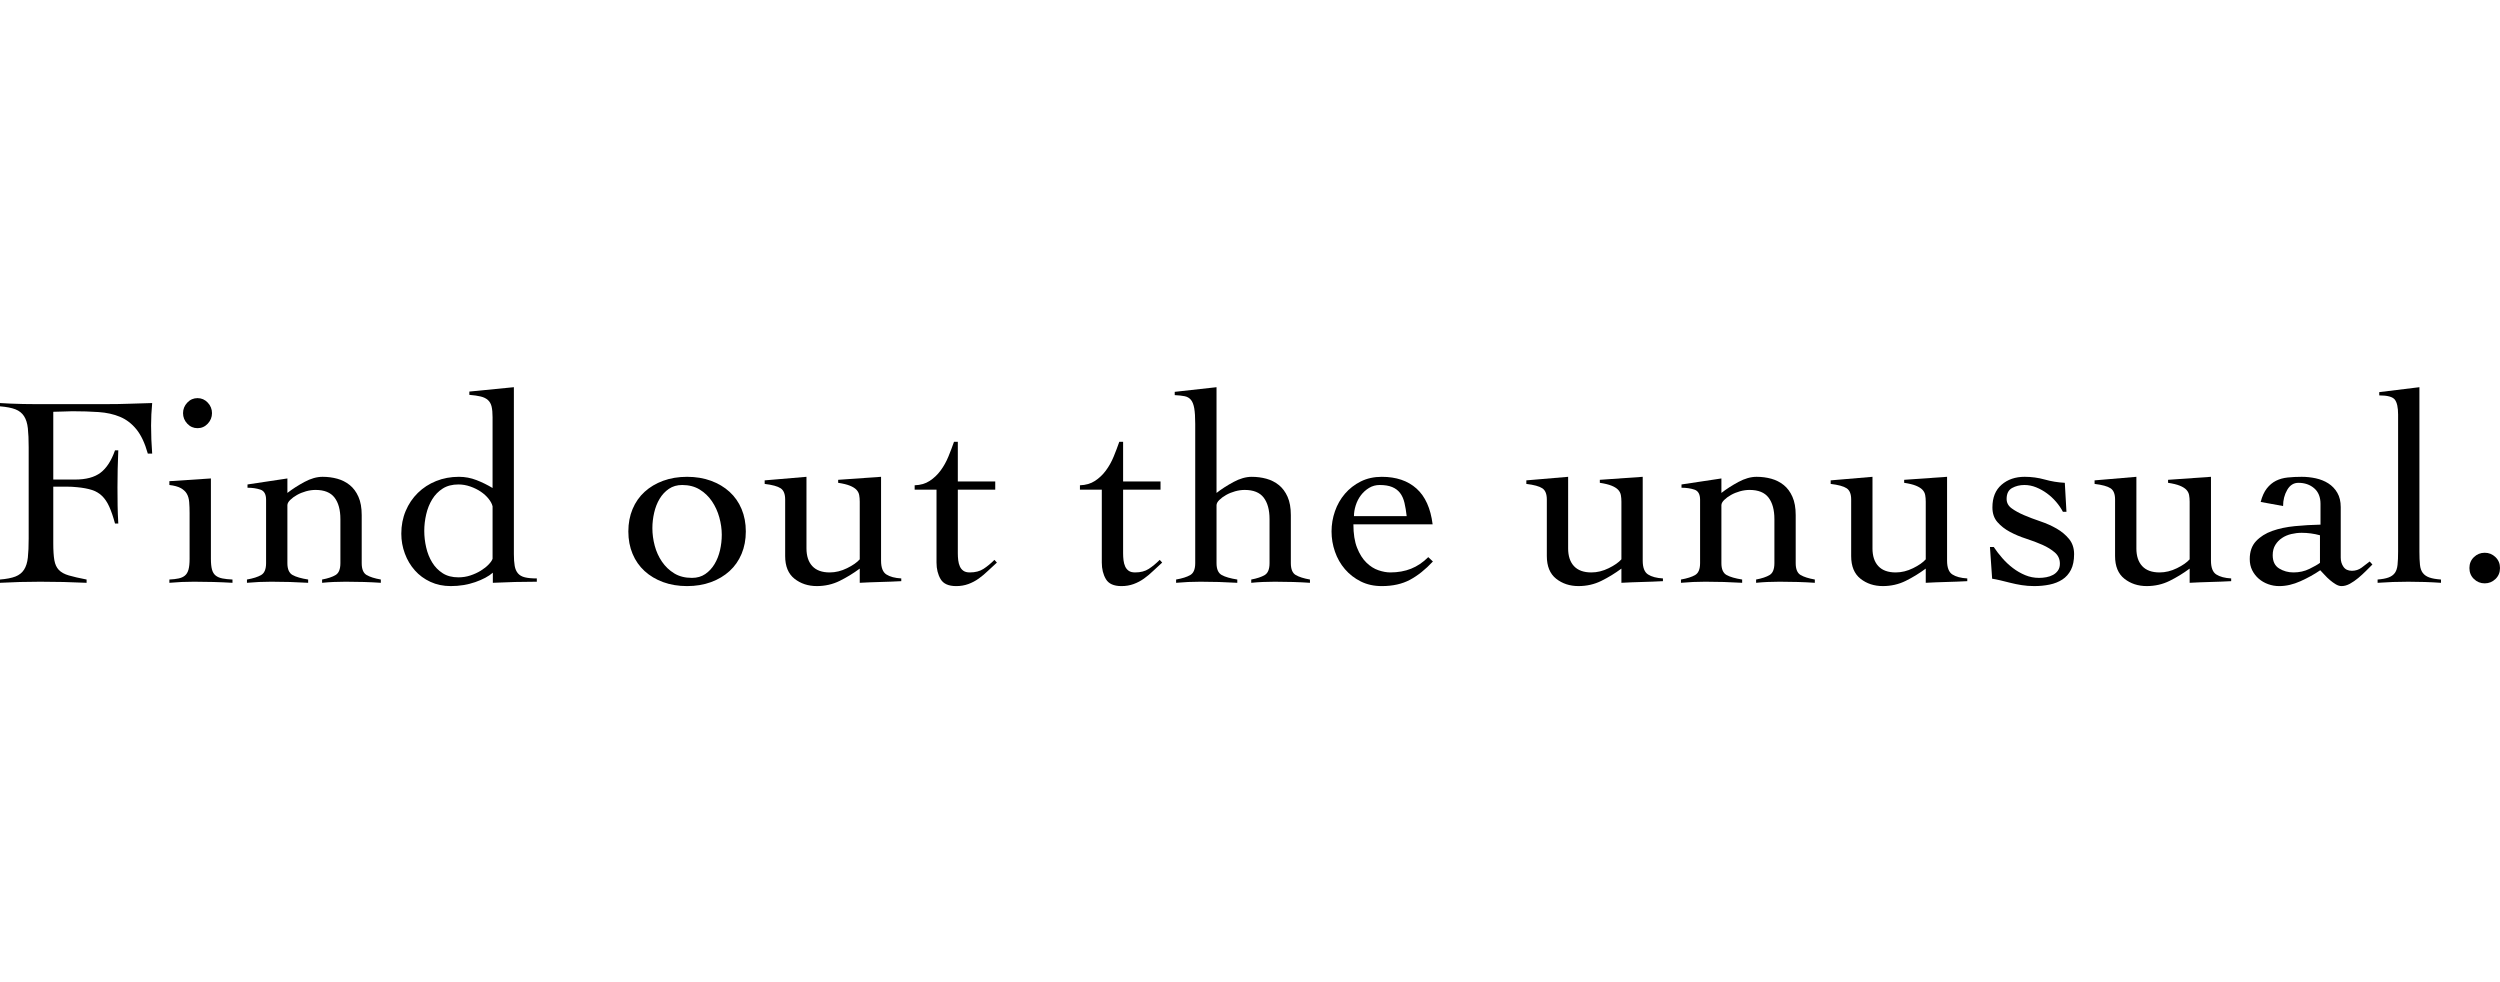 <?xml version="1.0" encoding="utf-8"?>
<!-- Generator: Adobe Illustrator 27.0.0, SVG Export Plug-In . SVG Version: 6.00 Build 0)  -->
<svg version="1.1" id="レイヤー_1" xmlns="http://www.w3.org/2000/svg" xmlns:xlink="http://www.w3.org/1999/xlink" x="0px"
	 y="0px" viewBox="0 0 621 244" style="enable-background:new 0 0 621 244;" xml:space="preserve">
<style type="text/css">
	.st0{enable-background:new    ;}
</style>
<g class="st0">
	<path d="M13.233,134.929c0,1.813,0.089,3.224,0.272,4.241
		c0.179,1.021,0.553,1.822,1.118,2.409c0.567,0.59,1.392,1.044,2.477,1.359
		c1.087,0.318,2.556,0.656,4.412,1.017v0.815c-1.947-0.093-3.869-0.159-5.769-0.205
		c-1.9-0.043-3.824-0.066-5.767-0.066c-1.675,0-3.337,0.023-4.989,0.066
		C3.335,144.611,1.672,144.677,0,144.77v-0.815c1.629-0.136,2.906-0.384,3.834-0.746
		c0.926-0.361,1.639-0.928,2.137-1.697c0.497-0.769,0.815-1.776,0.949-3.019
		c0.136-1.246,0.204-2.817,0.204-4.719v-22.665c0-1.902-0.068-3.473-0.204-4.719
		c-0.134-1.243-0.452-2.25-0.949-3.019c-0.499-0.769-1.211-1.332-2.137-1.697
		C2.906,101.315,1.629,101.067,0,100.931v-0.815c0.633,0.046,1.47,0.093,2.51,0.136
		c1.04,0.046,2.114,0.08,3.224,0.103c1.107,0.023,2.17,0.033,3.189,0.033
		c1.017,0,1.842,0,2.477,0h14.726c2.308,0,4.344-0.033,6.109-0.103
		c1.763-0.066,3.618-0.123,5.564-0.169c-0.091,0.951-0.159,1.889-0.204,2.817
		c-0.045,0.928-0.068,1.842-0.068,2.747c0,1.18,0.023,2.343,0.068,3.496
		c0.045,1.153,0.113,2.32,0.204,3.496h-1.085
		c-0.724-2.578-1.663-4.583-2.817-6.008s-2.51-2.465-4.072-3.121
		c-1.561-0.653-3.337-1.05-5.327-1.186c-1.991-0.136-4.164-0.205-6.515-0.205
		c-0.77,0-1.539,0.027-2.308,0.07c-0.769,0.046-1.584,0.066-2.442,0.066v16.83
		h5.429c2.714,0,4.818-0.563,6.311-1.697c1.493-1.13,2.691-2.986,3.597-5.564
		h0.813c-0.136,3.078-0.204,6.153-0.204,9.228c0,1.63,0.012,3.135,0.035,4.513
		c0.022,1.382,0.078,2.863,0.169,4.447h-0.813
		c-0.454-1.673-0.928-3.065-1.425-4.175c-0.499-1.107-1.098-2.001-1.799-2.681
		c-0.702-0.679-1.551-1.176-2.545-1.491c-0.996-0.318-2.217-0.543-3.665-0.679
		c-0.408-0.046-0.837-0.08-1.289-0.103s-0.928-0.033-1.425-0.033h-3.189V134.929z"
		/>
	<path d="M47.097,127.599c0-1.084-0.035-2.045-0.103-2.883
		c-0.068-0.835-0.272-1.538-0.61-2.104c-0.34-0.563-0.848-1.027-1.528-1.392
		c-0.679-0.361-1.607-0.61-2.782-0.746v-0.951l10.315-0.676v19.951
		c0,1.13,0.089,2.025,0.27,2.681c0.181,0.656,0.487,1.153,0.916,1.491
		c0.431,0.341,0.984,0.577,1.663,0.712c0.679,0.136,1.516,0.229,2.51,0.272
		v0.815c-1.584-0.093-3.178-0.159-4.783-0.205
		c-1.607-0.043-3.201-0.066-4.785-0.066c-1.04,0-2.059,0.023-3.054,0.066
		c-0.996,0.046-2.013,0.113-3.054,0.205v-0.815
		c0.905-0.043,1.673-0.136,2.306-0.272c0.633-0.136,1.155-0.371,1.561-0.712
		c0.408-0.338,0.701-0.835,0.883-1.491c0.181-0.656,0.272-1.551,0.272-2.681
		V127.599z M49.065,98.893c0.994,0,1.842,0.374,2.545,1.12
		c0.701,0.749,1.05,1.62,1.05,2.614s-0.35,1.866-1.05,2.611
		c-0.702,0.749-1.551,1.12-2.545,1.12c-0.996,0-1.844-0.371-2.545-1.12
		c-0.702-0.746-1.052-1.617-1.052-2.611s0.35-1.866,1.052-2.614
		C47.221,99.267,48.069,98.893,49.065,98.893z"/>
	<path d="M61.481,120.339l9.909-1.491v3.595c1.221-0.951,2.623-1.856,4.207-2.714
		s3.098-1.289,4.546-1.289c1.267,0,2.477,0.159,3.632,0.474
		c1.153,0.318,2.182,0.838,3.087,1.561c0.905,0.726,1.63,1.697,2.172,2.919
		c0.543,1.219,0.815,2.737,0.815,4.546v11.942c0,1.494,0.406,2.479,1.221,2.952
		c0.815,0.477,1.99,0.848,3.529,1.12v0.815
		c-1.312-0.093-2.714-0.159-4.208-0.205c-1.493-0.043-3.009-0.066-4.546-0.066
		c-1.04,0-2.048,0.023-3.02,0.066c-0.973,0.046-1.912,0.113-2.815,0.205v-0.815
		c1.446-0.272,2.566-0.643,3.358-1.12c0.79-0.474,1.188-1.458,1.188-2.952
		v-10.925c0-2.306-0.487-4.092-1.46-5.361c-0.973-1.266-2.545-1.899-4.717-1.899
		c-0.769,0-1.561,0.113-2.374,0.338c-0.815,0.229-1.561,0.533-2.24,0.918
		c-0.678,0.384-1.244,0.802-1.697,1.253c-0.452,0.454-0.678,0.885-0.678,1.292
		v14.384c0,1.494,0.429,2.479,1.289,2.952c0.858,0.477,2.147,0.848,3.869,1.12
		v0.815c-1.539-0.093-3.067-0.159-4.581-0.205
		c-1.516-0.043-3.044-0.066-4.581-0.066c-1.042,0-2.048,0.023-3.02,0.066
		c-0.973,0.046-1.98,0.113-3.019,0.205v-0.815
		c1.538-0.272,2.714-0.643,3.527-1.12c0.815-0.474,1.223-1.458,1.223-2.952
		v-15.743c0-1.359-0.466-2.194-1.392-2.512c-0.928-0.315-2.001-0.474-3.224-0.474
		V120.339z"/>
	<path d="M127.647,137.646c0,1.176,0.068,2.147,0.204,2.916
		c0.136,0.769,0.406,1.392,0.813,1.866c0.408,0.477,0.984,0.805,1.731,0.984
		c0.746,0.182,1.73,0.272,2.951,0.272v0.815c-1.809,0-3.609,0.023-5.395,0.066
		c-1.788,0.046-3.63,0.113-5.53,0.205v-2.512
		c-1.042,0.905-2.5,1.687-4.377,2.343c-1.879,0.653-3.902,0.984-6.074,0.984
		c-1.856,0-3.541-0.351-5.057-1.054c-1.516-0.699-2.805-1.65-3.867-2.85
		c-1.064-1.2-1.89-2.588-2.477-4.172c-0.59-1.584-0.883-3.234-0.883-4.954
		c0-2.038,0.361-3.913,1.087-5.633c0.722-1.72,1.73-3.214,3.019-4.48
		c1.291-1.266,2.805-2.25,4.548-2.952c1.74-0.699,3.63-1.05,5.666-1.05
		c1.493,0,2.939,0.272,4.343,0.812c1.402,0.543,2.737,1.2,4.005,1.968V103.645
		c0-1.087-0.08-1.968-0.239-2.648c-0.159-0.676-0.464-1.219-0.915-1.627
		c-0.454-0.408-1.052-0.702-1.799-0.881c-0.746-0.182-1.687-0.318-2.817-0.408
		v-0.815l11.063-1.087V137.646z M122.354,125.77
		c-0.136-0.59-0.464-1.213-0.984-1.869c-0.52-0.653-1.165-1.243-1.934-1.763
		c-0.77-0.52-1.642-0.951-2.613-1.289c-0.974-0.341-1.958-0.51-2.952-0.51
		c-1.539,0-2.84,0.341-3.902,1.017c-1.064,0.679-1.935,1.574-2.613,2.681
		c-0.679,1.11-1.178,2.353-1.493,3.734c-0.318,1.378-0.476,2.747-0.476,4.106
		c0,1.355,0.157,2.724,0.476,4.106c0.315,1.378,0.813,2.624,1.493,3.731
		c0.678,1.11,1.549,2.001,2.613,2.681c1.062,0.679,2.363,1.017,3.902,1.017
		c1.04,0,2.036-0.156,2.986-0.474c0.951-0.315,1.809-0.712,2.58-1.186
		c0.769-0.477,1.413-0.984,1.934-1.528c0.52-0.543,0.848-1.017,0.984-1.425
		V125.77z"/>
	<path d="M170.67,118.44c2.172,0,4.15,0.328,5.938,0.984
		c1.788,0.656,3.325,1.571,4.616,2.747c1.289,1.176,2.283,2.601,2.986,4.275
		c0.701,1.677,1.052,3.529,1.052,5.567c0,2.035-0.351,3.89-1.052,5.564
		c-0.702,1.673-1.697,3.098-2.986,4.275c-1.291,1.176-2.828,2.094-4.616,2.75
		c-1.788,0.653-3.766,0.984-5.938,0.984c-2.17,0-4.15-0.331-5.938-0.984
		c-1.788-0.656-3.325-1.574-4.614-2.75c-1.289-1.176-2.285-2.601-2.986-4.275
		c-0.702-1.673-1.052-3.529-1.052-5.564c0-2.038,0.35-3.89,1.052-5.567
		c0.701-1.673,1.697-3.098,2.986-4.275c1.289-1.176,2.827-2.091,4.614-2.747
		C166.52,118.768,168.5,118.44,170.67,118.44z M169.449,120.474
		c-1.267,0-2.364,0.318-3.29,0.951c-0.928,0.633-1.697,1.458-2.308,2.475
		c-0.611,1.021-1.064,2.174-1.357,3.463c-0.295,1.289-0.441,2.568-0.441,3.834
		c0,1.448,0.191,2.896,0.577,4.344c0.383,1.448,0.984,2.77,1.798,3.97
		c0.815,1.2,1.832,2.17,3.053,2.916c1.223,0.749,2.692,1.12,4.412,1.12
		c1.266,0,2.363-0.315,3.29-0.948c0.928-0.633,1.697-1.461,2.308-2.479
		s1.062-2.16,1.357-3.426c0.293-1.266,0.441-2.555,0.441-3.87
		c0-1.402-0.204-2.836-0.61-4.308c-0.408-1.471-1.019-2.803-1.832-4.003
		c-0.815-1.2-1.832-2.174-3.054-2.919
		C172.57,120.849,171.122,120.474,169.449,120.474z"/>
	<path d="M200.329,136.218c0,1.902,0.485,3.373,1.458,4.414s2.409,1.561,4.309,1.561
		c1.448,0,2.885-0.351,4.309-1.054c1.425-0.699,2.477-1.435,3.156-2.204V124.613
		c0-0.587-0.046-1.13-0.136-1.627c-0.091-0.497-0.316-0.938-0.679-1.325
		c-0.361-0.381-0.905-0.722-1.629-1.017c-0.724-0.292-1.697-0.53-2.918-0.712
		v-0.746l10.655-0.746v20.833c0,1.72,0.441,2.863,1.324,3.426
		c0.881,0.567,2.114,0.895,3.698,0.984v0.679
		c-1.72,0.093-3.451,0.159-5.192,0.202c-1.741,0.046-3.449,0.113-5.123,0.205
		v-3.529c-1.584,1.176-3.247,2.194-4.989,3.055
		c-1.741,0.858-3.63,1.289-5.666,1.289c-2.17,0-4.026-0.613-5.564-1.832
		c-1.539-1.223-2.308-3.098-2.308-5.633V124.073c0-1.359-0.373-2.286-1.12-2.783
		c-0.747-0.497-2.069-0.858-3.97-1.087v-0.881l10.383-0.881V136.218z"/>
	<path d="M227.2,121.628v-1.084c1.448-0.046,2.692-0.408,3.733-1.087
		c1.04-0.679,1.945-1.538,2.714-2.578c0.769-1.04,1.415-2.194,1.935-3.463
		c0.519-1.266,0.984-2.489,1.39-3.665h0.951v9.841h9.296v2.035h-9.296v15.813
		c0,0.59,0.033,1.166,0.101,1.73c0.068,0.567,0.204,1.077,0.408,1.528
		c0.204,0.454,0.497,0.815,0.883,1.087c0.383,0.272,0.916,0.408,1.594,0.408
		c1.357,0,2.489-0.295,3.393-0.885c0.905-0.587,1.809-1.332,2.716-2.237
		l0.61,0.676c-0.769,0.679-1.516,1.372-2.24,2.071
		c-0.724,0.702-1.481,1.335-2.273,1.899c-0.792,0.567-1.652,1.021-2.578,1.359
		c-0.928,0.338-1.935,0.51-3.02,0.51c-1.9,0-3.189-0.577-3.869-1.733
		c-0.678-1.153-1.017-2.522-1.017-4.106v-18.119H227.2z"/>
	<path d="M268.256,121.628v-1.084c1.448-0.046,2.692-0.408,3.733-1.087
		c1.04-0.679,1.945-1.538,2.714-2.578c0.769-1.04,1.415-2.194,1.935-3.463
		c0.519-1.266,0.984-2.489,1.39-3.665h0.951v9.841h9.296v2.035h-9.296v15.813
		c0,0.59,0.033,1.166,0.101,1.73c0.068,0.567,0.204,1.077,0.408,1.528
		c0.204,0.454,0.497,0.815,0.883,1.087c0.383,0.272,0.916,0.408,1.594,0.408
		c1.357,0,2.489-0.295,3.393-0.885c0.905-0.587,1.809-1.332,2.716-2.237
		l0.61,0.676c-0.769,0.679-1.516,1.372-2.24,2.071
		c-0.724,0.702-1.481,1.335-2.273,1.899c-0.792,0.567-1.652,1.021-2.578,1.359
		c-0.928,0.338-1.935,0.51-3.02,0.51c-1.9,0-3.189-0.577-3.869-1.733
		c-0.678-1.153-1.017-2.522-1.017-4.106v-18.119H268.256z"/>
	<path d="M325.395,144.77c-1.312-0.093-2.714-0.159-4.208-0.205
		c-1.491-0.043-3.009-0.066-4.546-0.066c-1.039,0-2.046,0.023-3.019,0.066
		c-0.973,0.046-1.912,0.113-2.815,0.205v-0.815
		c1.446-0.272,2.566-0.643,3.358-1.12c0.79-0.474,1.188-1.458,1.188-2.952
		v-10.925c0-2.306-0.487-4.092-1.46-5.361c-0.973-1.266-2.545-1.899-4.717-1.899
		c-0.769,0-1.561,0.113-2.374,0.338c-0.815,0.229-1.561,0.533-2.24,0.918
		c-0.678,0.384-1.244,0.802-1.697,1.253c-0.452,0.454-0.678,0.885-0.678,1.292
		v14.384c0,1.494,0.429,2.479,1.289,2.952c0.858,0.477,2.147,0.848,3.869,1.12
		v0.815c-1.539-0.093-3.067-0.159-4.581-0.205
		c-1.516-0.043-3.044-0.066-4.581-0.066c-1.042,0-2.048,0.023-3.02,0.066
		c-0.973,0.046-1.98,0.113-3.019,0.205v-0.815
		c1.538-0.272,2.714-0.643,3.527-1.12c0.815-0.474,1.223-1.458,1.223-2.952
		v-34.607c0-1.63-0.08-2.909-0.239-3.837c-0.159-0.924-0.429-1.627-0.814-2.101
		c-0.384-0.477-0.906-0.782-1.561-0.918c-0.656-0.136-1.483-0.225-2.477-0.272
		v-0.815l10.383-1.153v26.264c1.221-0.951,2.623-1.856,4.207-2.714
		c1.584-0.858,3.098-1.289,4.546-1.289c1.267,0,2.477,0.159,3.632,0.474
		c1.153,0.318,2.18,0.838,3.085,1.561c0.905,0.726,1.63,1.697,2.174,2.919
		c0.543,1.219,0.815,2.737,0.815,4.546v11.942c0,1.494,0.404,2.479,1.219,2.952
		c0.815,0.477,1.992,0.848,3.529,1.12V144.77z"/>
	<path d="M336.184,130.246c0,2.353,0.305,4.298,0.918,5.835
		c0.61,1.541,1.378,2.76,2.306,3.665c0.928,0.908,1.922,1.541,2.986,1.902
		c1.064,0.361,2.048,0.543,2.952,0.543c1.899,0,3.618-0.305,5.156-0.918
		c1.538-0.61,2.966-1.571,4.278-2.883l1.153,1.084
		c-1.856,1.991-3.758,3.509-5.699,4.55c-1.948,1.04-4.278,1.561-6.992,1.561
		c-1.945,0-3.688-0.384-5.226-1.153c-1.538-0.769-2.85-1.789-3.937-3.055
		c-1.084-1.266-1.912-2.714-2.475-4.344c-0.567-1.627-0.848-3.3-0.848-5.02
		s0.282-3.393,0.848-5.023c0.563-1.627,1.392-3.075,2.475-4.344
		c1.087-1.266,2.399-2.283,3.937-3.052c1.538-0.769,3.28-1.153,5.226-1.153
		c3.572,0,6.448,0.971,8.619,2.916c2.17,1.948,3.506,4.911,4.003,8.89H336.184z
		 M349.419,128.212c-0.136-1.223-0.318-2.32-0.543-3.29
		c-0.229-0.974-0.59-1.789-1.087-2.445s-1.153-1.153-1.968-1.491
		c-0.812-0.341-1.856-0.51-3.121-0.51c-0.948,0-1.823,0.239-2.611,0.712
		c-0.792,0.474-1.471,1.087-2.038,1.832c-0.567,0.746-0.994,1.584-1.289,2.512
		c-0.295,0.928-0.441,1.822-0.441,2.681H349.419z"/>
	<path d="M389.523,136.218c0,1.902,0.487,3.373,1.458,4.414
		c0.974,1.04,2.409,1.561,4.311,1.561c1.448,0,2.883-0.351,4.308-1.054
		c1.425-0.699,2.479-1.435,3.158-2.204V124.613c0-0.587-0.046-1.13-0.136-1.627
		c-0.093-0.497-0.318-0.938-0.679-1.325c-0.361-0.381-0.905-0.722-1.63-1.017
		c-0.722-0.292-1.697-0.53-2.916-0.712v-0.746l10.653-0.746v20.833
		c0,1.72,0.441,2.863,1.325,3.426c0.881,0.567,2.114,0.895,3.698,0.984v0.679
		c-1.72,0.093-3.453,0.159-5.192,0.202c-1.743,0.046-3.449,0.113-5.123,0.205
		v-3.529c-1.584,1.176-3.247,2.194-4.99,3.055
		c-1.74,0.858-3.628,1.289-5.666,1.289c-2.17,0-4.026-0.613-5.564-1.832
		c-1.538-1.223-2.306-3.098-2.306-5.633V124.073c0-1.359-0.374-2.286-1.12-2.783
		c-0.749-0.497-2.071-0.858-3.97-1.087v-0.881l10.382-0.881V136.218z"/>
	<path d="M417.686,120.339l9.911-1.491v3.595c1.219-0.951,2.621-1.856,4.205-2.714
		c1.584-0.858,3.098-1.289,4.546-1.289c1.269,0,2.479,0.159,3.632,0.474
		c1.153,0.318,2.184,0.838,3.088,1.561c0.905,0.726,1.63,1.697,2.17,2.919
		c0.543,1.219,0.815,2.737,0.815,4.546v11.942c0,1.494,0.408,2.479,1.223,2.952
		c0.815,0.477,1.988,0.848,3.529,1.12v0.815
		c-1.312-0.093-2.714-0.159-4.208-0.205c-1.494-0.043-3.009-0.066-4.546-0.066
		c-1.04,0-2.048,0.023-3.022,0.066c-0.971,0.046-1.912,0.113-2.813,0.205v-0.815
		c1.445-0.272,2.565-0.643,3.357-1.12c0.792-0.474,1.19-1.458,1.19-2.952
		v-10.925c0-2.306-0.487-4.092-1.461-5.361c-0.971-1.266-2.545-1.899-4.715-1.899
		c-0.769,0-1.561,0.113-2.376,0.338c-0.815,0.229-1.561,0.533-2.24,0.918
		c-0.676,0.384-1.243,0.802-1.697,1.253c-0.451,0.454-0.676,0.885-0.676,1.292
		v14.384c0,1.494,0.427,2.479,1.289,2.952c0.858,0.477,2.147,0.848,3.867,1.12
		v0.815c-1.538-0.093-3.065-0.159-4.579-0.205
		c-1.518-0.043-3.045-0.066-4.583-0.066c-1.04,0-2.048,0.023-3.019,0.066
		c-0.974,0.046-1.982,0.113-3.019,0.205v-0.815
		c1.538-0.272,2.714-0.643,3.526-1.12c0.815-0.474,1.223-1.458,1.223-2.952
		v-15.743c0-1.359-0.464-2.194-1.392-2.512c-0.928-0.315-2.001-0.474-3.224-0.474
		V120.339z"/>
	<path d="M465.124,136.218c0,1.902,0.484,3.373,1.458,4.414
		c0.971,1.04,2.409,1.561,4.308,1.561c1.448,0,2.886-0.351,4.311-1.054
		c1.425-0.699,2.475-1.435,3.155-2.204V124.613c0-0.587-0.046-1.13-0.136-1.627
		s-0.315-0.938-0.679-1.325c-0.361-0.381-0.905-0.722-1.627-1.017
		c-0.726-0.292-1.697-0.53-2.919-0.712v-0.746l10.657-0.746v20.833
		c0,1.72,0.441,2.863,1.322,3.426c0.881,0.567,2.114,0.895,3.698,0.984v0.679
		c-1.72,0.093-3.449,0.159-5.192,0.202c-1.74,0.046-3.449,0.113-5.123,0.205
		v-3.529c-1.584,1.176-3.247,2.194-4.987,3.055
		c-1.743,0.858-3.632,1.289-5.666,1.289c-2.17,0-4.026-0.613-5.564-1.832
		c-1.541-1.223-2.31-3.098-2.31-5.633V124.073c0-1.359-0.371-2.286-1.12-2.783
		c-0.746-0.497-2.068-0.858-3.97-1.087v-0.881l10.385-0.881V136.218z"/>
	<path d="M494.304,135.88h0.948c0.633,0.951,1.345,1.879,2.141,2.783
		c0.789,0.905,1.66,1.72,2.611,2.442c0.951,0.726,1.968,1.312,3.055,1.763
		c1.084,0.454,2.237,0.679,3.459,0.679c0.587,0,1.186-0.056,1.799-0.169
		c0.61-0.113,1.163-0.305,1.663-0.577c0.497-0.272,0.905-0.633,1.219-1.087
		c0.318-0.451,0.477-1.017,0.477-1.697c0-1.13-0.421-2.058-1.256-2.78
		c-0.838-0.726-1.869-1.359-3.088-1.902c-1.223-0.543-2.568-1.05-4.039-1.528
		c-1.471-0.474-2.817-1.04-4.036-1.697c-1.223-0.653-2.253-1.458-3.088-2.409
		c-0.838-0.948-1.256-2.17-1.256-3.665c0-2.442,0.756-4.318,2.273-5.63
		c1.514-1.312,3.426-1.968,5.736-1.968c1.716,0,3.38,0.225,4.987,0.676
		c1.604,0.454,3.267,0.726,4.987,0.815l0.408,7.194h-0.881
		c-0.454-0.858-1.017-1.683-1.697-2.475c-0.679-0.792-1.438-1.494-2.273-2.104
		c-0.838-0.613-1.73-1.11-2.681-1.494c-0.951-0.384-1.925-0.577-2.919-0.577
		c-1.13,0-2.147,0.249-3.052,0.746c-0.908,0.5-1.359,1.405-1.359,2.717
		c0,0.948,0.418,1.73,1.256,2.339c0.835,0.61,1.866,1.176,3.088,1.697
		c1.219,0.52,2.565,1.031,4.036,1.528c1.471,0.497,2.817,1.097,4.039,1.799
		c1.219,0.699,2.25,1.561,3.088,2.578c0.835,1.017,1.256,2.273,1.256,3.768
		c0,1.584-0.262,2.883-0.782,3.9c-0.52,1.017-1.233,1.822-2.137,2.409
		c-0.905,0.587-1.958,1.007-3.155,1.256c-1.2,0.249-2.479,0.374-3.837,0.374
		c-1.084,0-2.124-0.08-3.121-0.239c-0.994-0.159-1.932-0.351-2.817-0.577
		c-0.881-0.229-1.707-0.431-2.475-0.61c-0.769-0.182-1.448-0.318-2.035-0.408
		L494.304,135.88z"/>
	<path d="M530.677,136.218c0,1.902,0.484,3.373,1.458,4.414
		c0.971,1.04,2.409,1.561,4.308,1.561c1.448,0,2.886-0.351,4.311-1.054
		c1.425-0.699,2.475-1.435,3.155-2.204V124.613c0-0.587-0.046-1.13-0.136-1.627
		s-0.315-0.938-0.679-1.325c-0.361-0.381-0.905-0.722-1.627-1.017
		c-0.726-0.292-1.697-0.53-2.919-0.712v-0.746l10.657-0.746v20.833
		c0,1.72,0.441,2.863,1.322,3.426c0.881,0.567,2.114,0.895,3.698,0.984v0.679
		c-1.72,0.093-3.449,0.159-5.192,0.202c-1.74,0.046-3.45,0.113-5.123,0.205
		v-3.529c-1.584,1.176-3.247,2.194-4.987,3.055
		c-1.743,0.858-3.632,1.289-5.666,1.289c-2.17,0-4.026-0.613-5.564-1.832
		c-1.541-1.223-2.31-3.098-2.31-5.633V124.073c0-1.359-0.371-2.286-1.12-2.783
		c-0.746-0.497-2.068-0.858-3.97-1.087v-0.881l10.385-0.881V136.218z"/>
	<path d="M561.554,124.683c0.361-1.402,0.872-2.522,1.528-3.36
		c0.656-0.835,1.415-1.468,2.273-1.899c0.858-0.431,1.832-0.702,2.919-0.815
		c1.084-0.113,2.24-0.169,3.459-0.169c1.176,0,2.343,0.123,3.496,0.371
		c1.153,0.252,2.194,0.669,3.121,1.256c0.928,0.59,1.673,1.369,2.24,2.343
		c0.563,0.974,0.848,2.16,0.848,3.562v12.555c0,0.858,0.225,1.617,0.679,2.273
		c0.451,0.656,1.153,0.984,2.101,0.984c0.905,0,1.71-0.262,2.412-0.782
		c0.699-0.52,1.365-1.027,2.001-1.528l0.676,0.749
		c-0.451,0.451-0.981,0.984-1.594,1.594c-0.61,0.61-1.256,1.2-1.932,1.766
		c-0.679,0.563-1.372,1.037-2.071,1.425c-0.703,0.381-1.392,0.577-2.071,0.577
		c-0.451,0-0.928-0.149-1.425-0.441c-0.497-0.295-0.984-0.646-1.458-1.054
		c-0.477-0.408-0.918-0.835-1.325-1.289c-0.404-0.451-0.769-0.835-1.084-1.153
		c-1.448,0.994-3.078,1.899-4.888,2.714c-1.809,0.815-3.572,1.223-5.292,1.223
		c-0.951,0-1.866-0.159-2.75-0.477c-0.881-0.315-1.66-0.769-2.339-1.355
		c-0.679-0.59-1.223-1.289-1.63-2.104c-0.408-0.815-0.61-1.743-0.61-2.783
		c0-1.856,0.52-3.337,1.561-4.444c1.041-1.11,2.386-1.958,4.039-2.545
		c1.65-0.59,3.529-0.984,5.63-1.19c2.104-0.202,4.218-0.328,6.346-0.371
		v-5.159c0-1.673-0.52-2.962-1.561-3.867c-1.04-0.905-2.353-1.359-3.937-1.359
		c-1.176,0-2.101,0.59-2.78,1.766c-0.679,1.176-1.017,2.508-1.017,4.003
		L561.554,124.683z M576.279,132.96c-1.491-0.404-3.009-0.61-4.546-0.61
		c-0.858,0-1.72,0.103-2.578,0.305c-0.862,0.205-1.63,0.533-2.306,0.984
		c-0.679,0.454-1.236,1.031-1.663,1.73c-0.431,0.702-0.646,1.551-0.646,2.545
		c0,1.541,0.534,2.638,1.597,3.294c1.06,0.656,2.25,0.984,3.562,0.984
		c1.448,0,2.77-0.295,3.97-0.885c1.196-0.587,2.068-1.084,2.611-1.491V132.96z"/>
	<path d="M590.597,143.955c1.13-0.089,2.038-0.258,2.714-0.507
		c0.679-0.249,1.2-0.623,1.564-1.12c0.361-0.497,0.587-1.176,0.676-2.038
		c0.093-0.858,0.136-1.945,0.136-3.257v-34.067c0-1.763-0.272-2.996-0.812-3.698
		c-0.543-0.699-1.832-1.05-3.87-1.05v-0.815l9.977-1.223v40.854
		c0,1.312,0.043,2.399,0.136,3.257c0.089,0.862,0.328,1.541,0.712,2.038
		c0.384,0.497,0.924,0.871,1.627,1.12c0.703,0.249,1.663,0.418,2.886,0.507
		v0.815c-1.315-0.093-2.661-0.159-4.039-0.205
		c-1.382-0.043-2.747-0.066-4.106-0.066c-1.312,0-2.591,0.023-3.834,0.066
		c-1.246,0.046-2.502,0.113-3.768,0.205V143.955z"/>
	<path d="M617.203,137.304c1.037,0,1.932,0.364,2.677,1.087
		C620.629,139.114,621,140.018,621,141.105s-0.371,1.991-1.12,2.714
		c-0.746,0.722-1.64,1.087-2.677,1.087c-1.044,0-1.935-0.365-2.681-1.087
		c-0.749-0.722-1.12-1.627-1.12-2.714s0.371-1.991,1.12-2.714
		C615.267,137.669,616.159,137.304,617.203,137.304z"/>
</g>
</svg>
